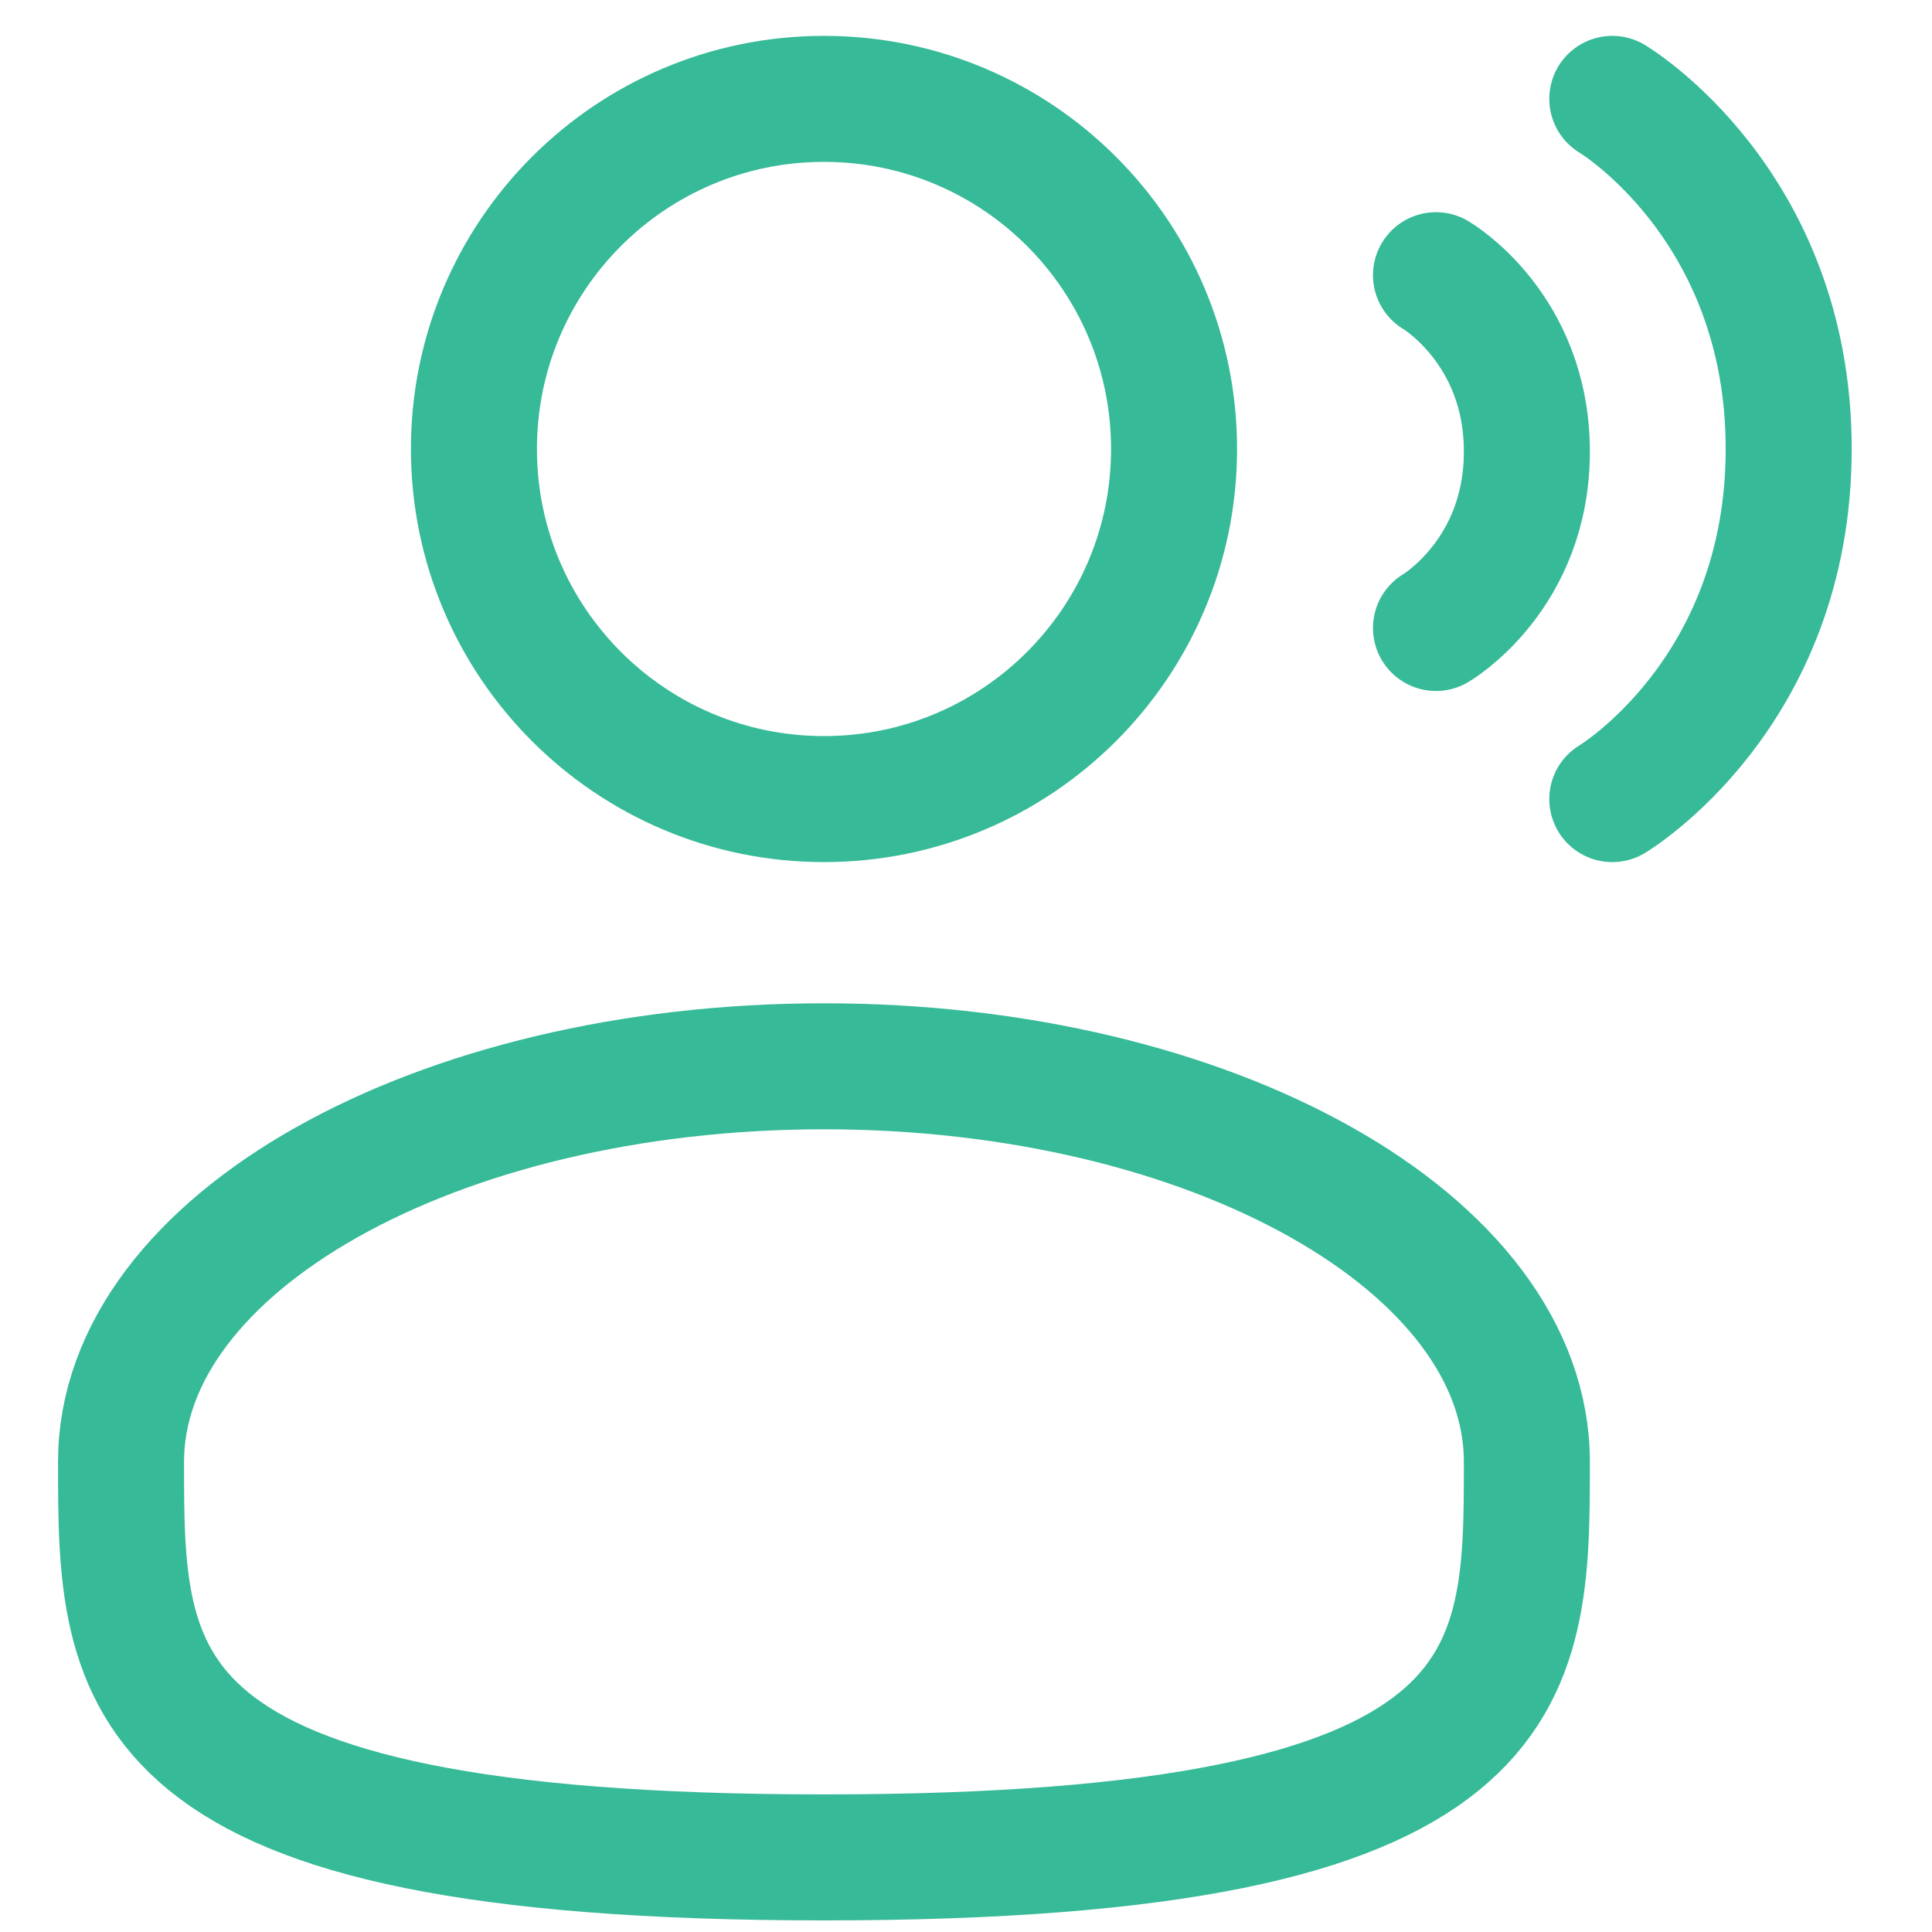 <svg xmlns="http://www.w3.org/2000/svg" width="23" height="23" viewBox="0 0 23 23" fill="none"><path d="M9.809 9.513C12.111 9.513 13.977 7.646 13.977 5.345C13.977 3.043 12.111 1.177 9.809 1.177C7.508 1.177 5.642 3.043 5.642 5.345C5.642 7.646 7.508 9.513 9.809 9.513Z" stroke="#36BA98" stroke-width="1.5"></path><path d="M18.177 17.403C18.177 20.004 18.177 22.112 9.809 22.112C1.441 22.112 1.441 20.004 1.441 17.403C1.441 14.803 5.188 12.694 9.809 12.694C14.43 12.694 18.177 14.803 18.177 17.403Z" stroke="#36BA98" stroke-width="1.5"></path><path d="M19.194 1.177C19.194 1.177 21.294 2.427 21.294 5.345C21.294 8.262 19.194 9.513 19.194 9.513" stroke="#36BA98" stroke-width="1.5" stroke-linecap="round"></path><path d="M17.095 3.276C17.095 3.276 18.177 3.906 18.177 5.376C18.177 6.846 17.095 7.476 17.095 7.476" stroke="#36BA98" stroke-width="1.5" stroke-linecap="round"></path></svg>